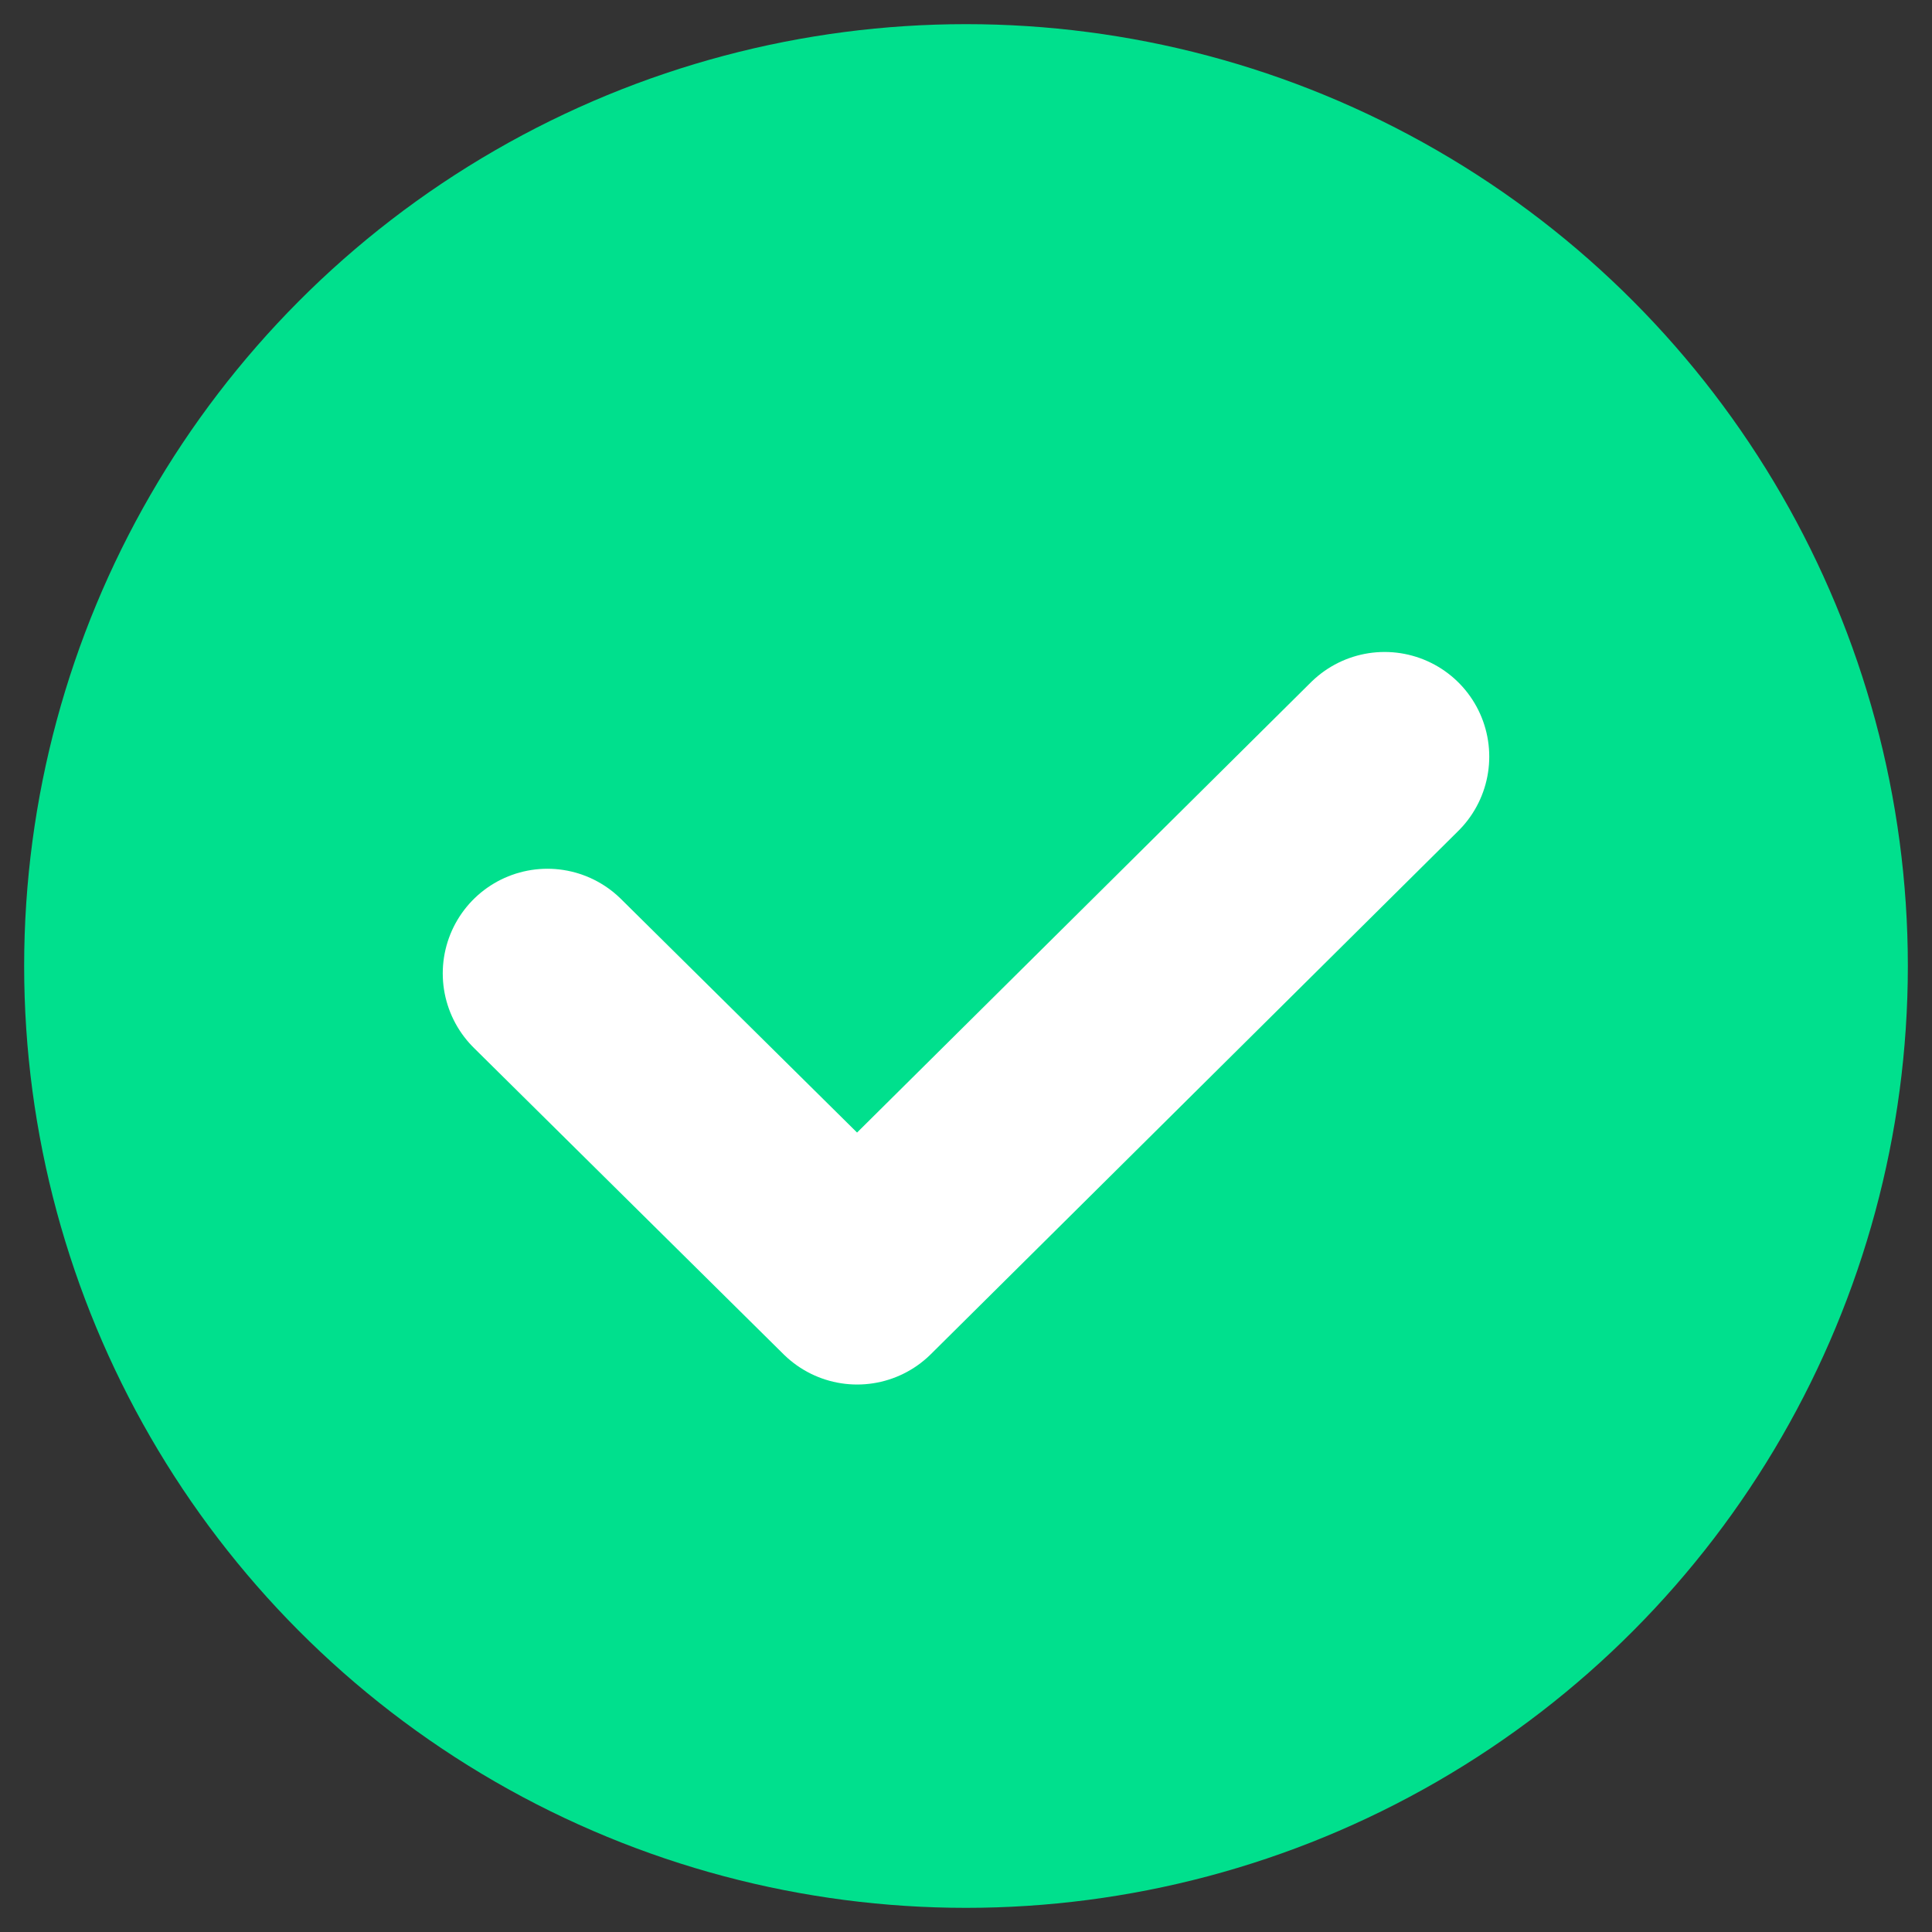 <svg width="24" height="24" viewBox="0 0 24 24" fill="none" xmlns="http://www.w3.org/2000/svg">
<rect x="0" y="0" width="24" height="24" fill="#333333" stroke="none"/>
<circle cx="12" cy="12" r="11.7" fill="#00E08D"/>
<path d="M6.8 12.092L10.648 15.899L17.2 9.399" stroke="white" stroke-width="2.6" stroke-linecap="round" stroke-linejoin="round"/>
</svg>
